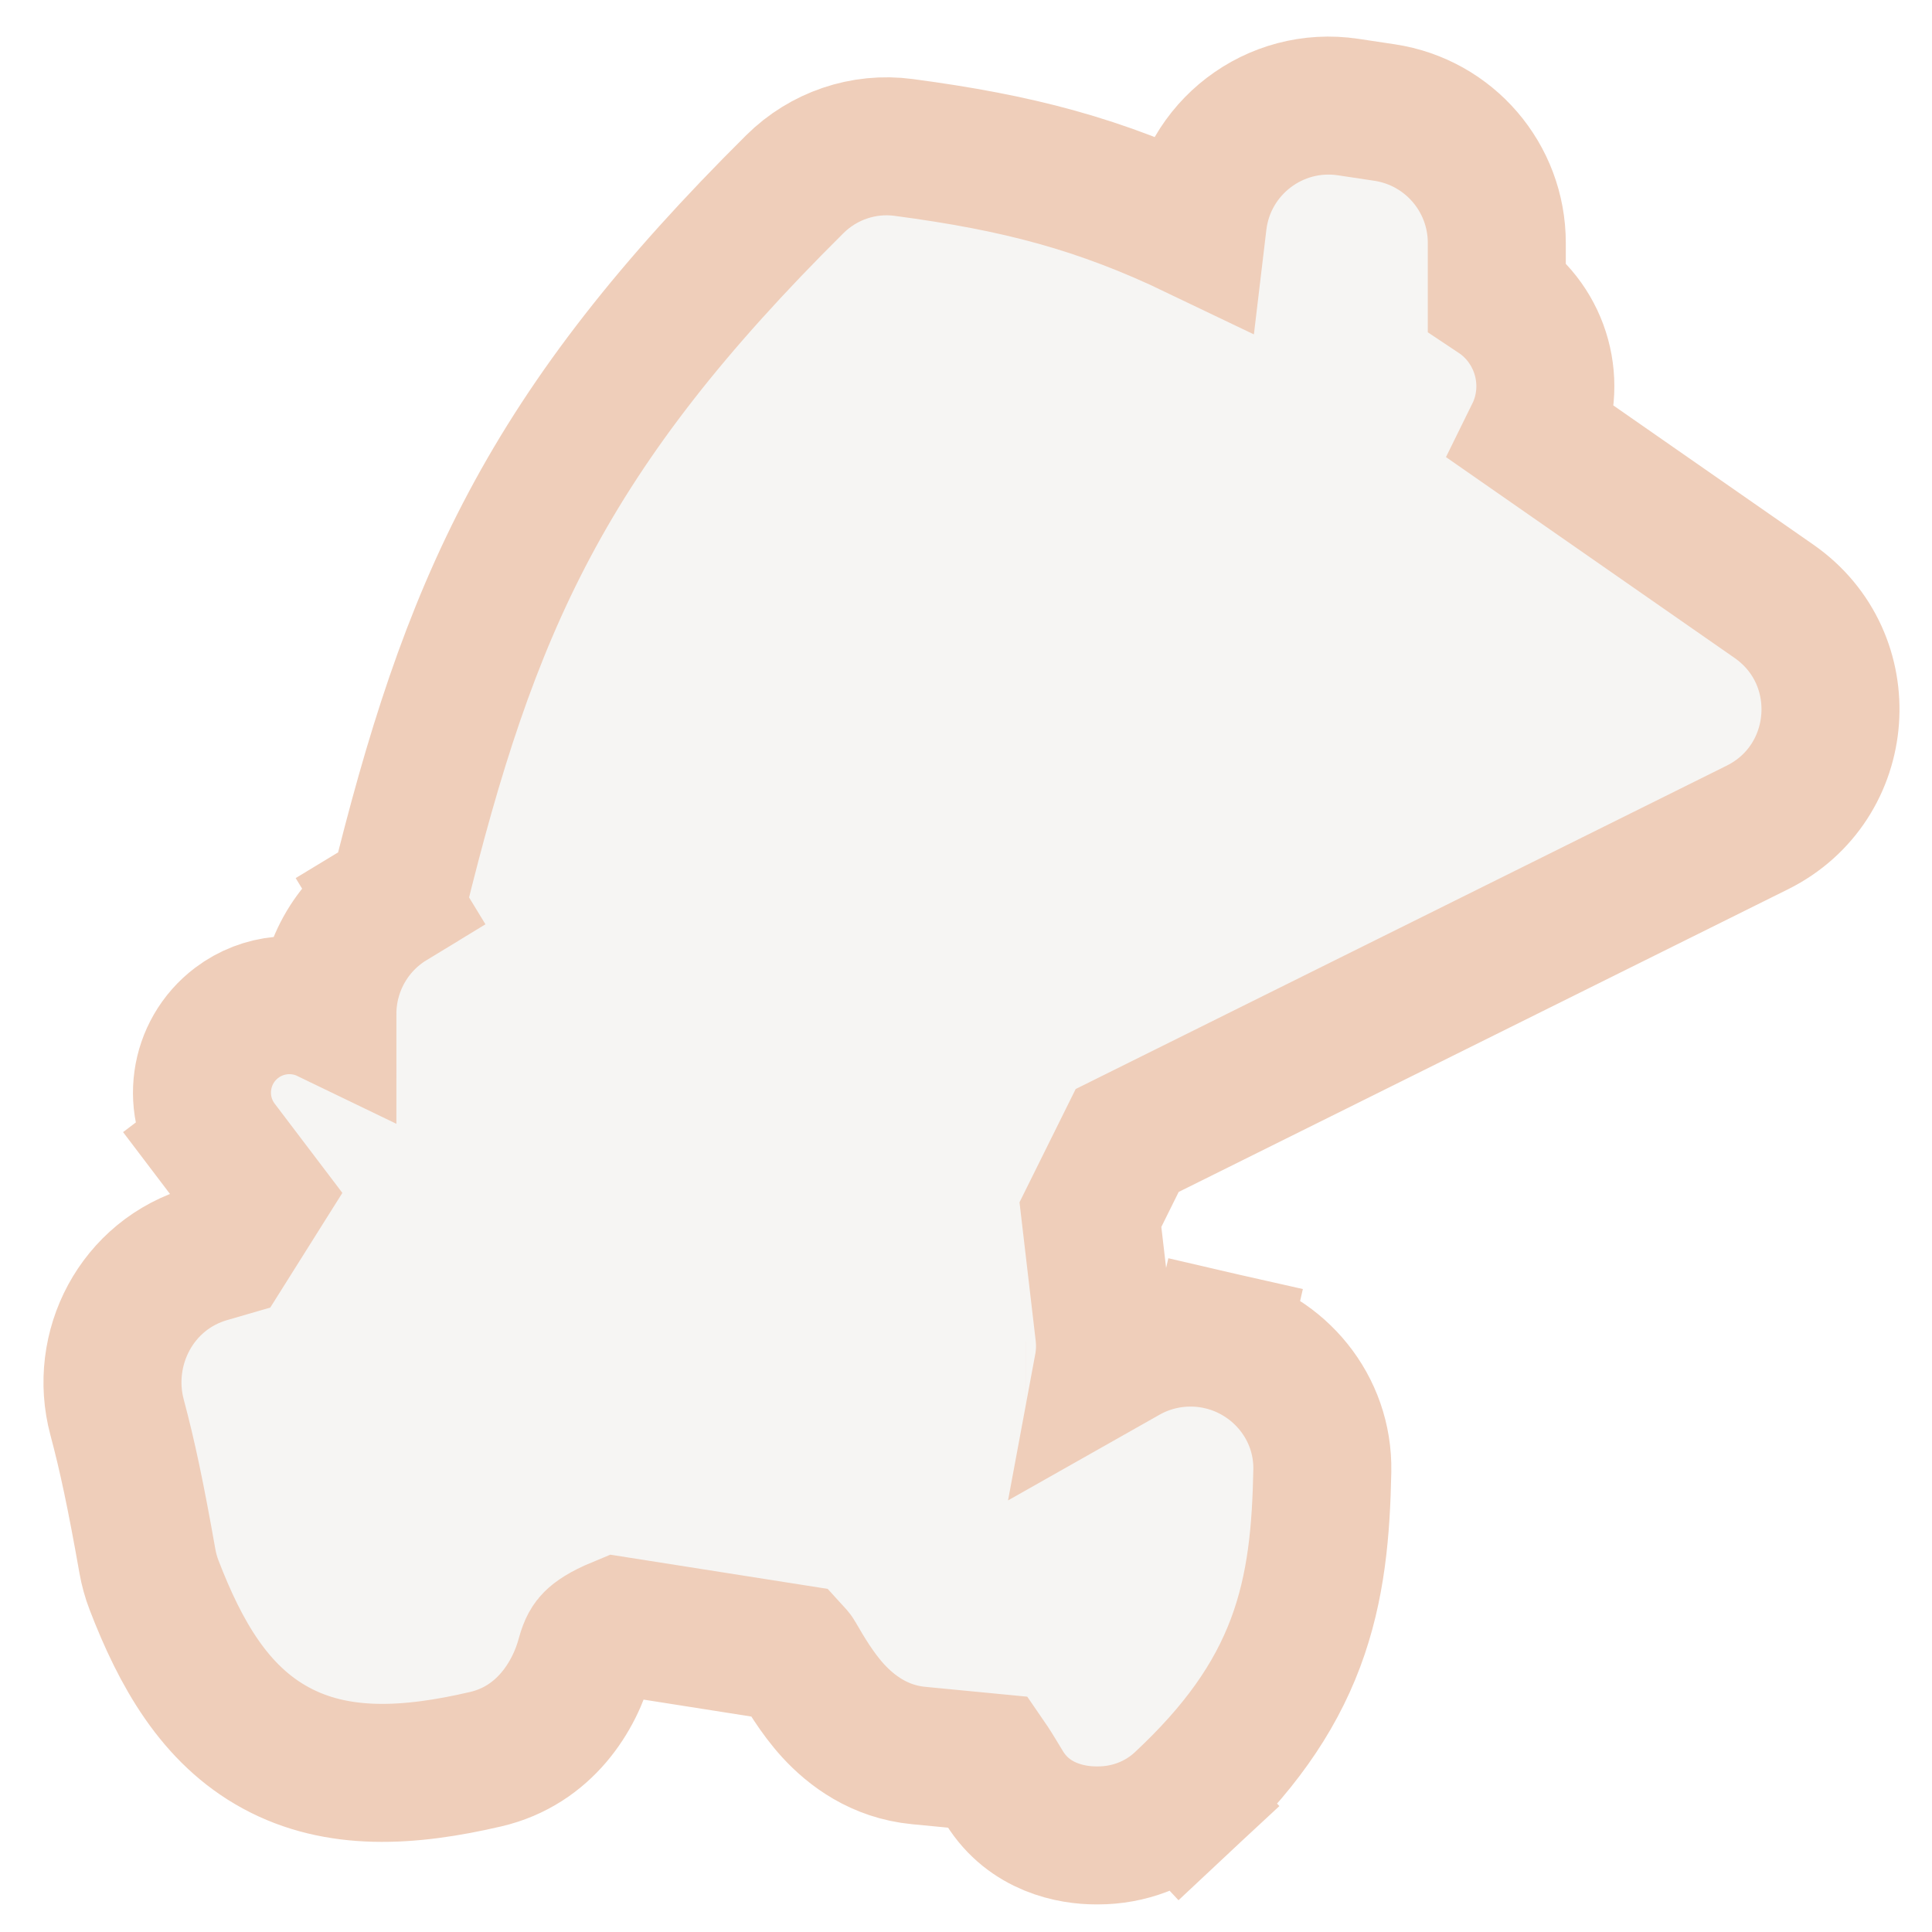 <svg width="35" height="35" viewBox="0 0 35 35" fill="none" xmlns="http://www.w3.org/2000/svg">
<path d="M4.289 18.529L4.289 18.529C3.59 19.057 3.451 20.052 3.981 20.75L4.958 20.009L3.981 20.75L4.684 21.677L4.091 22.62L3.774 22.712C2.469 23.087 1.789 24.438 2.121 25.676C2.305 26.364 2.46 27.09 2.67 28.28C2.696 28.424 2.735 28.573 2.792 28.719C3.267 29.951 3.888 31.064 4.998 31.666C6.112 32.271 7.409 32.193 8.8 31.869C9.867 31.62 10.414 30.724 10.605 30.007C10.654 29.825 10.704 29.762 10.745 29.721C10.799 29.667 10.92 29.574 11.21 29.454L14.369 29.951C14.403 29.988 14.414 30.007 14.415 30.009L14.426 30.028C14.57 30.276 14.794 30.665 15.095 30.994C15.424 31.352 15.929 31.735 16.644 31.803L17.909 31.925C17.931 31.957 17.959 31.997 17.992 32.051C18.021 32.097 18.05 32.145 18.085 32.203L18.094 32.218C18.124 32.269 18.16 32.328 18.196 32.386C18.649 33.116 19.421 33.25 19.853 33.25H19.895C20.438 33.25 20.987 33.054 21.411 32.658L20.558 31.744L21.411 32.658C22.425 31.712 23.083 30.794 23.471 29.759C23.851 28.745 23.934 27.716 23.955 26.643C23.977 25.497 23.172 24.537 22.104 24.292L21.824 25.511L22.104 24.292C21.526 24.16 20.915 24.245 20.394 24.539L19.982 24.772C20.02 24.568 20.029 24.357 20.004 24.144L19.754 22.004L20.42 20.661L31.835 14.991C33.461 14.183 33.627 11.93 32.137 10.893L27.792 7.869C28.235 6.971 27.931 5.892 27.116 5.35V4.4C27.116 3.219 26.253 2.216 25.085 2.039L24.426 1.94C23.091 1.738 21.855 2.683 21.699 4.024L21.681 4.175C19.92 3.33 18.436 2.945 16.37 2.671C15.643 2.574 14.916 2.824 14.4 3.336C12.18 5.54 10.691 7.444 9.597 9.497C8.512 11.534 7.849 13.657 7.213 16.244L7.076 16.327L7.727 17.395L7.076 16.327C6.347 16.772 5.931 17.555 5.931 18.367C5.403 18.112 4.768 18.168 4.289 18.529ZM20.386 20.678L20.387 20.677L20.386 20.678ZM27.636 8.149L27.636 8.148L27.636 8.149ZM18.59 25.557C18.59 25.557 18.591 25.557 18.591 25.557L18.59 25.557Z" fill="#D3CDC5" fill-opacity="0.2" stroke="#EFCEBA" stroke-width="2.5"/>
</svg>
